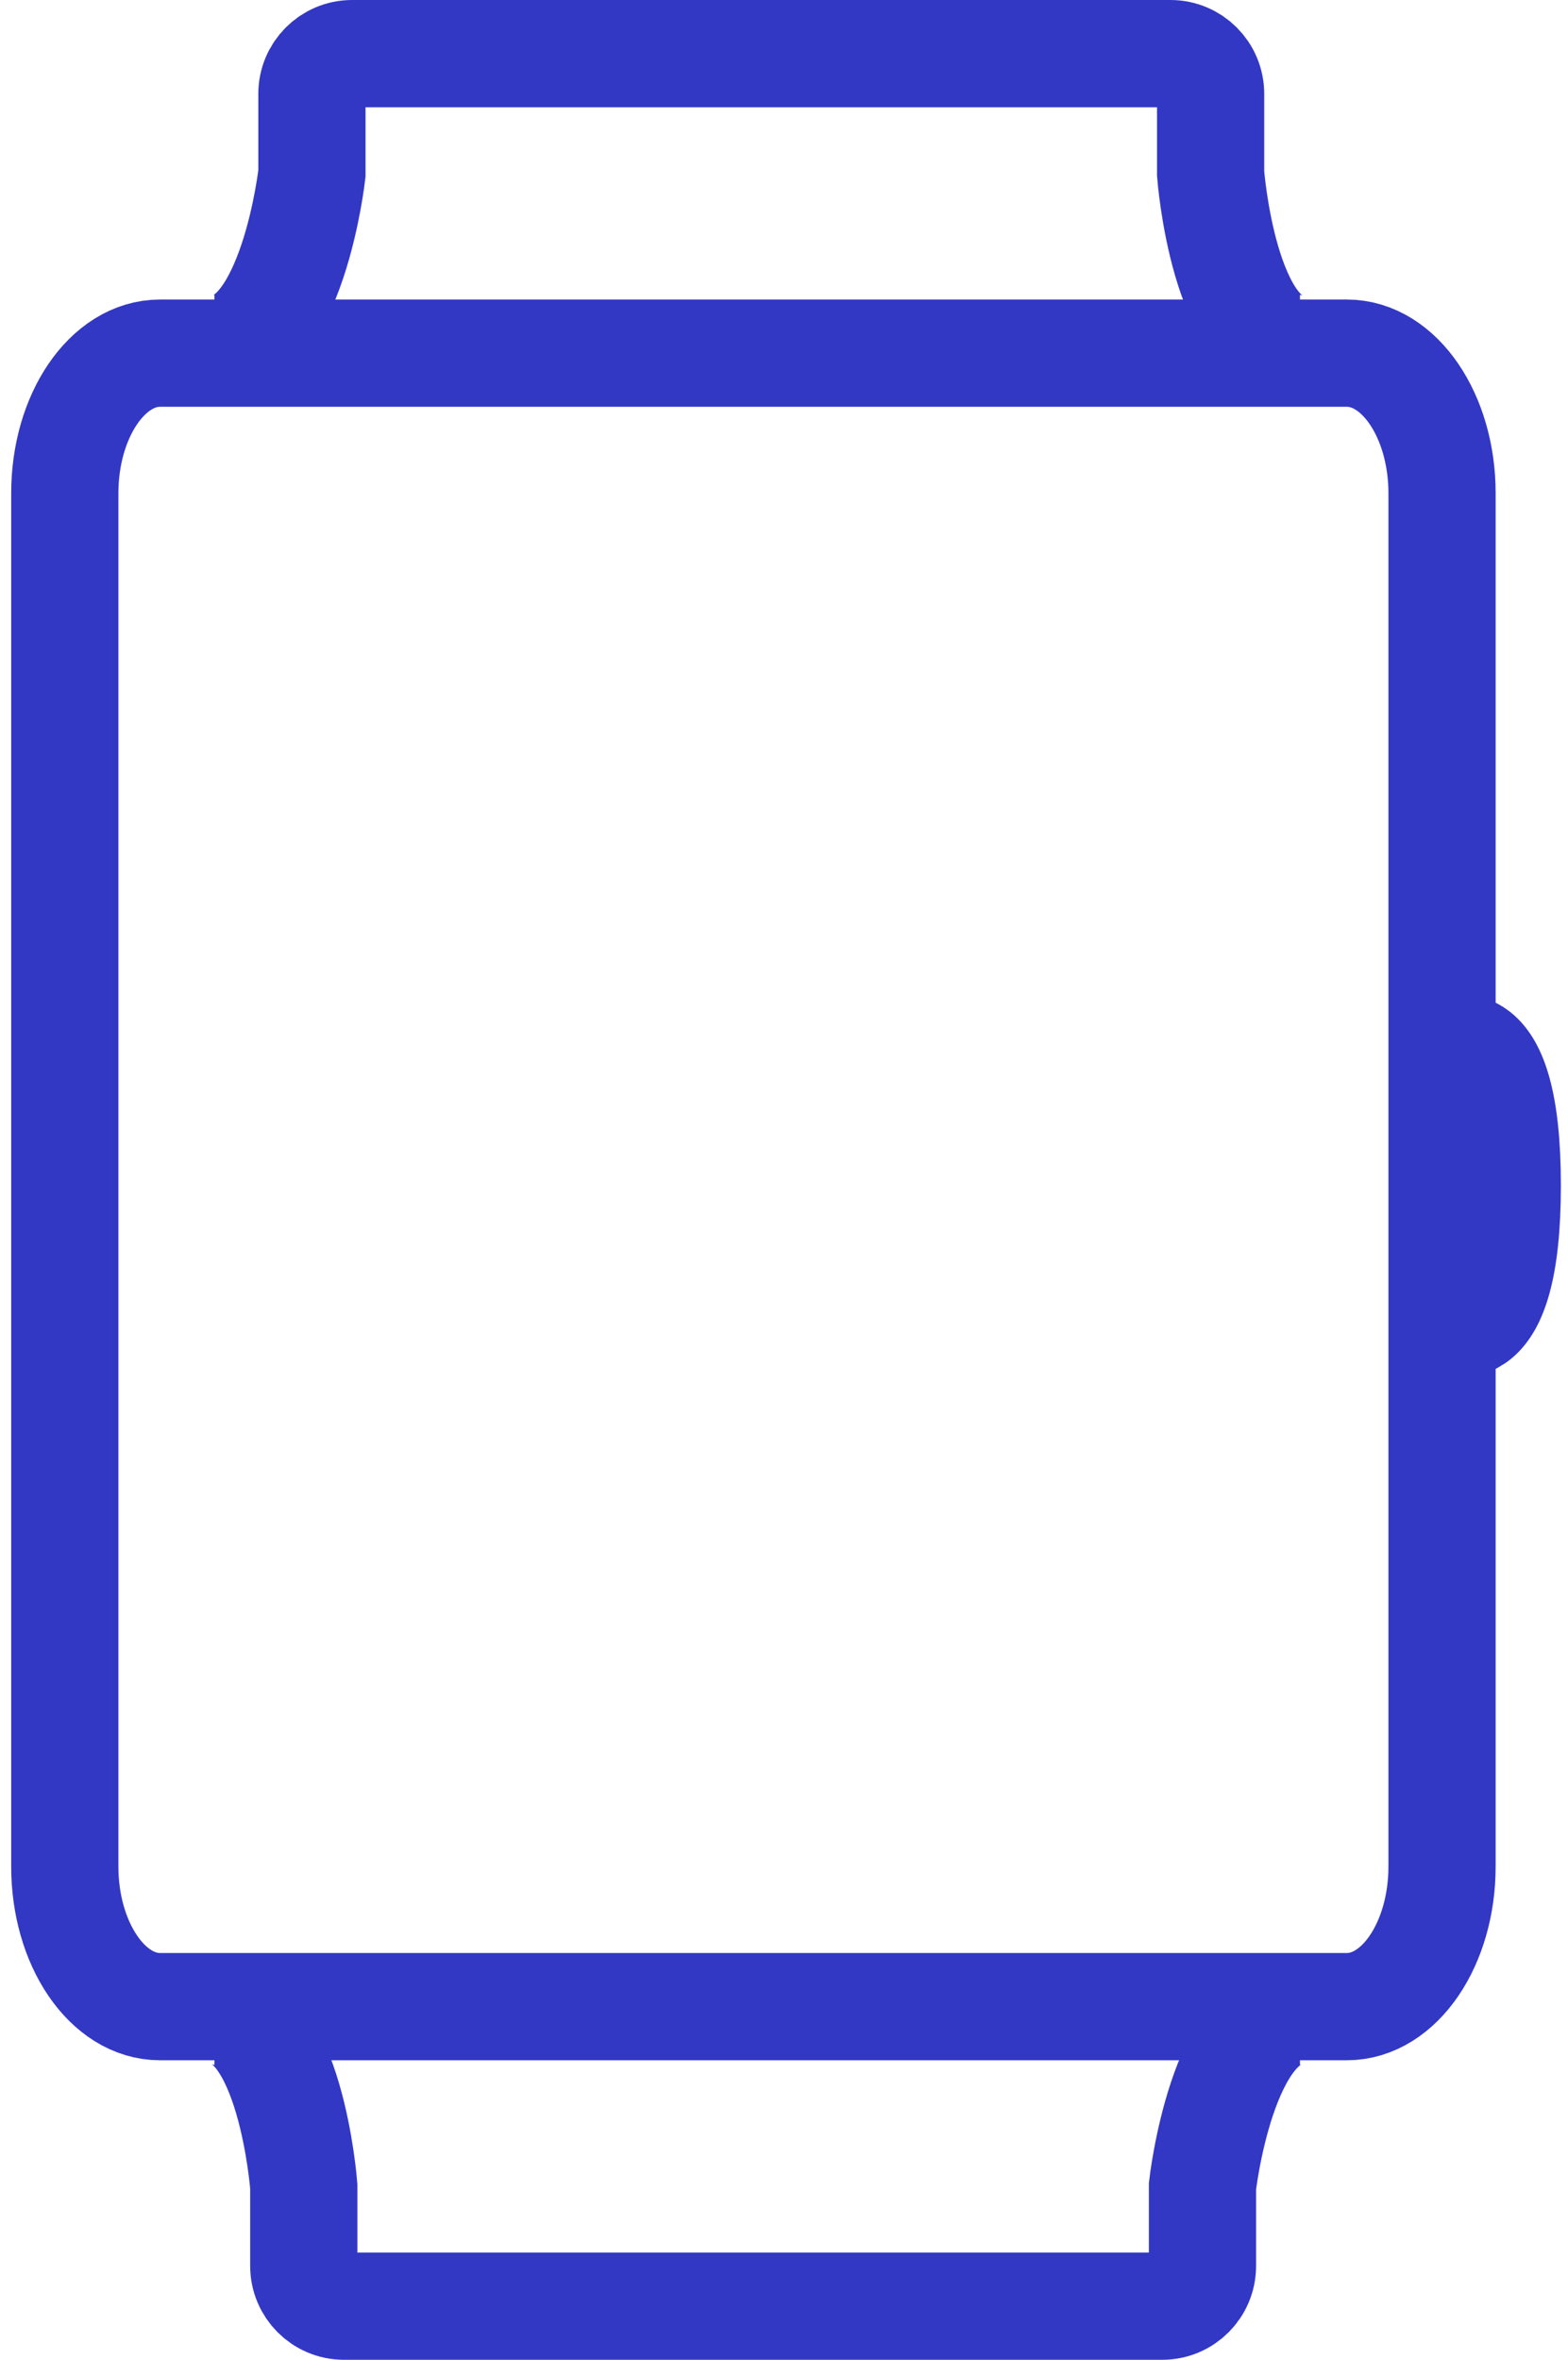 <svg width="117" height="176" viewBox="0 0 117 176" fill="none" xmlns="http://www.w3.org/2000/svg">
<path d="M11.939 149.66L100.497 149.66C104.42 149.66 107.601 144.98 107.601 139.208L107.601 36.792C107.601 31.02 104.42 26.34 100.497 26.34L11.939 26.34C8.016 26.34 4.835 31.02 4.835 36.792L4.835 139.208C4.835 144.98 8.016 149.66 11.939 149.66Z" stroke="#3238C4" stroke-width="8" stroke-miterlimit="10"/>
<path d="M108 98.488C108 98.488 112.468 101.174 112.468 88.415C112.468 75.655 108 78.424 108 78.424" stroke="#3238C4" stroke-width="8" stroke-linecap="round"/>
<path d="M16 150C21.692 150 22.667 163.062 22.667 163.062L22.667 169C22.667 170.657 24.01 172 25.667 172L86.725 172C88.382 172 89.725 170.657 89.725 169L89.725 163.063C89.725 163.063 91.18 150 97 150" stroke="#3238C4" stroke-width="8"/>
<path d="M97 26C91.308 26 90.333 12.938 90.333 12.938L90.333 7C90.333 5.343 88.99 4 87.333 4L26.275 4C24.618 4 23.275 5.343 23.275 7L23.275 12.938C23.275 12.938 21.82 26 16 26" stroke="#3238C4" stroke-width="8"/>
</svg>
